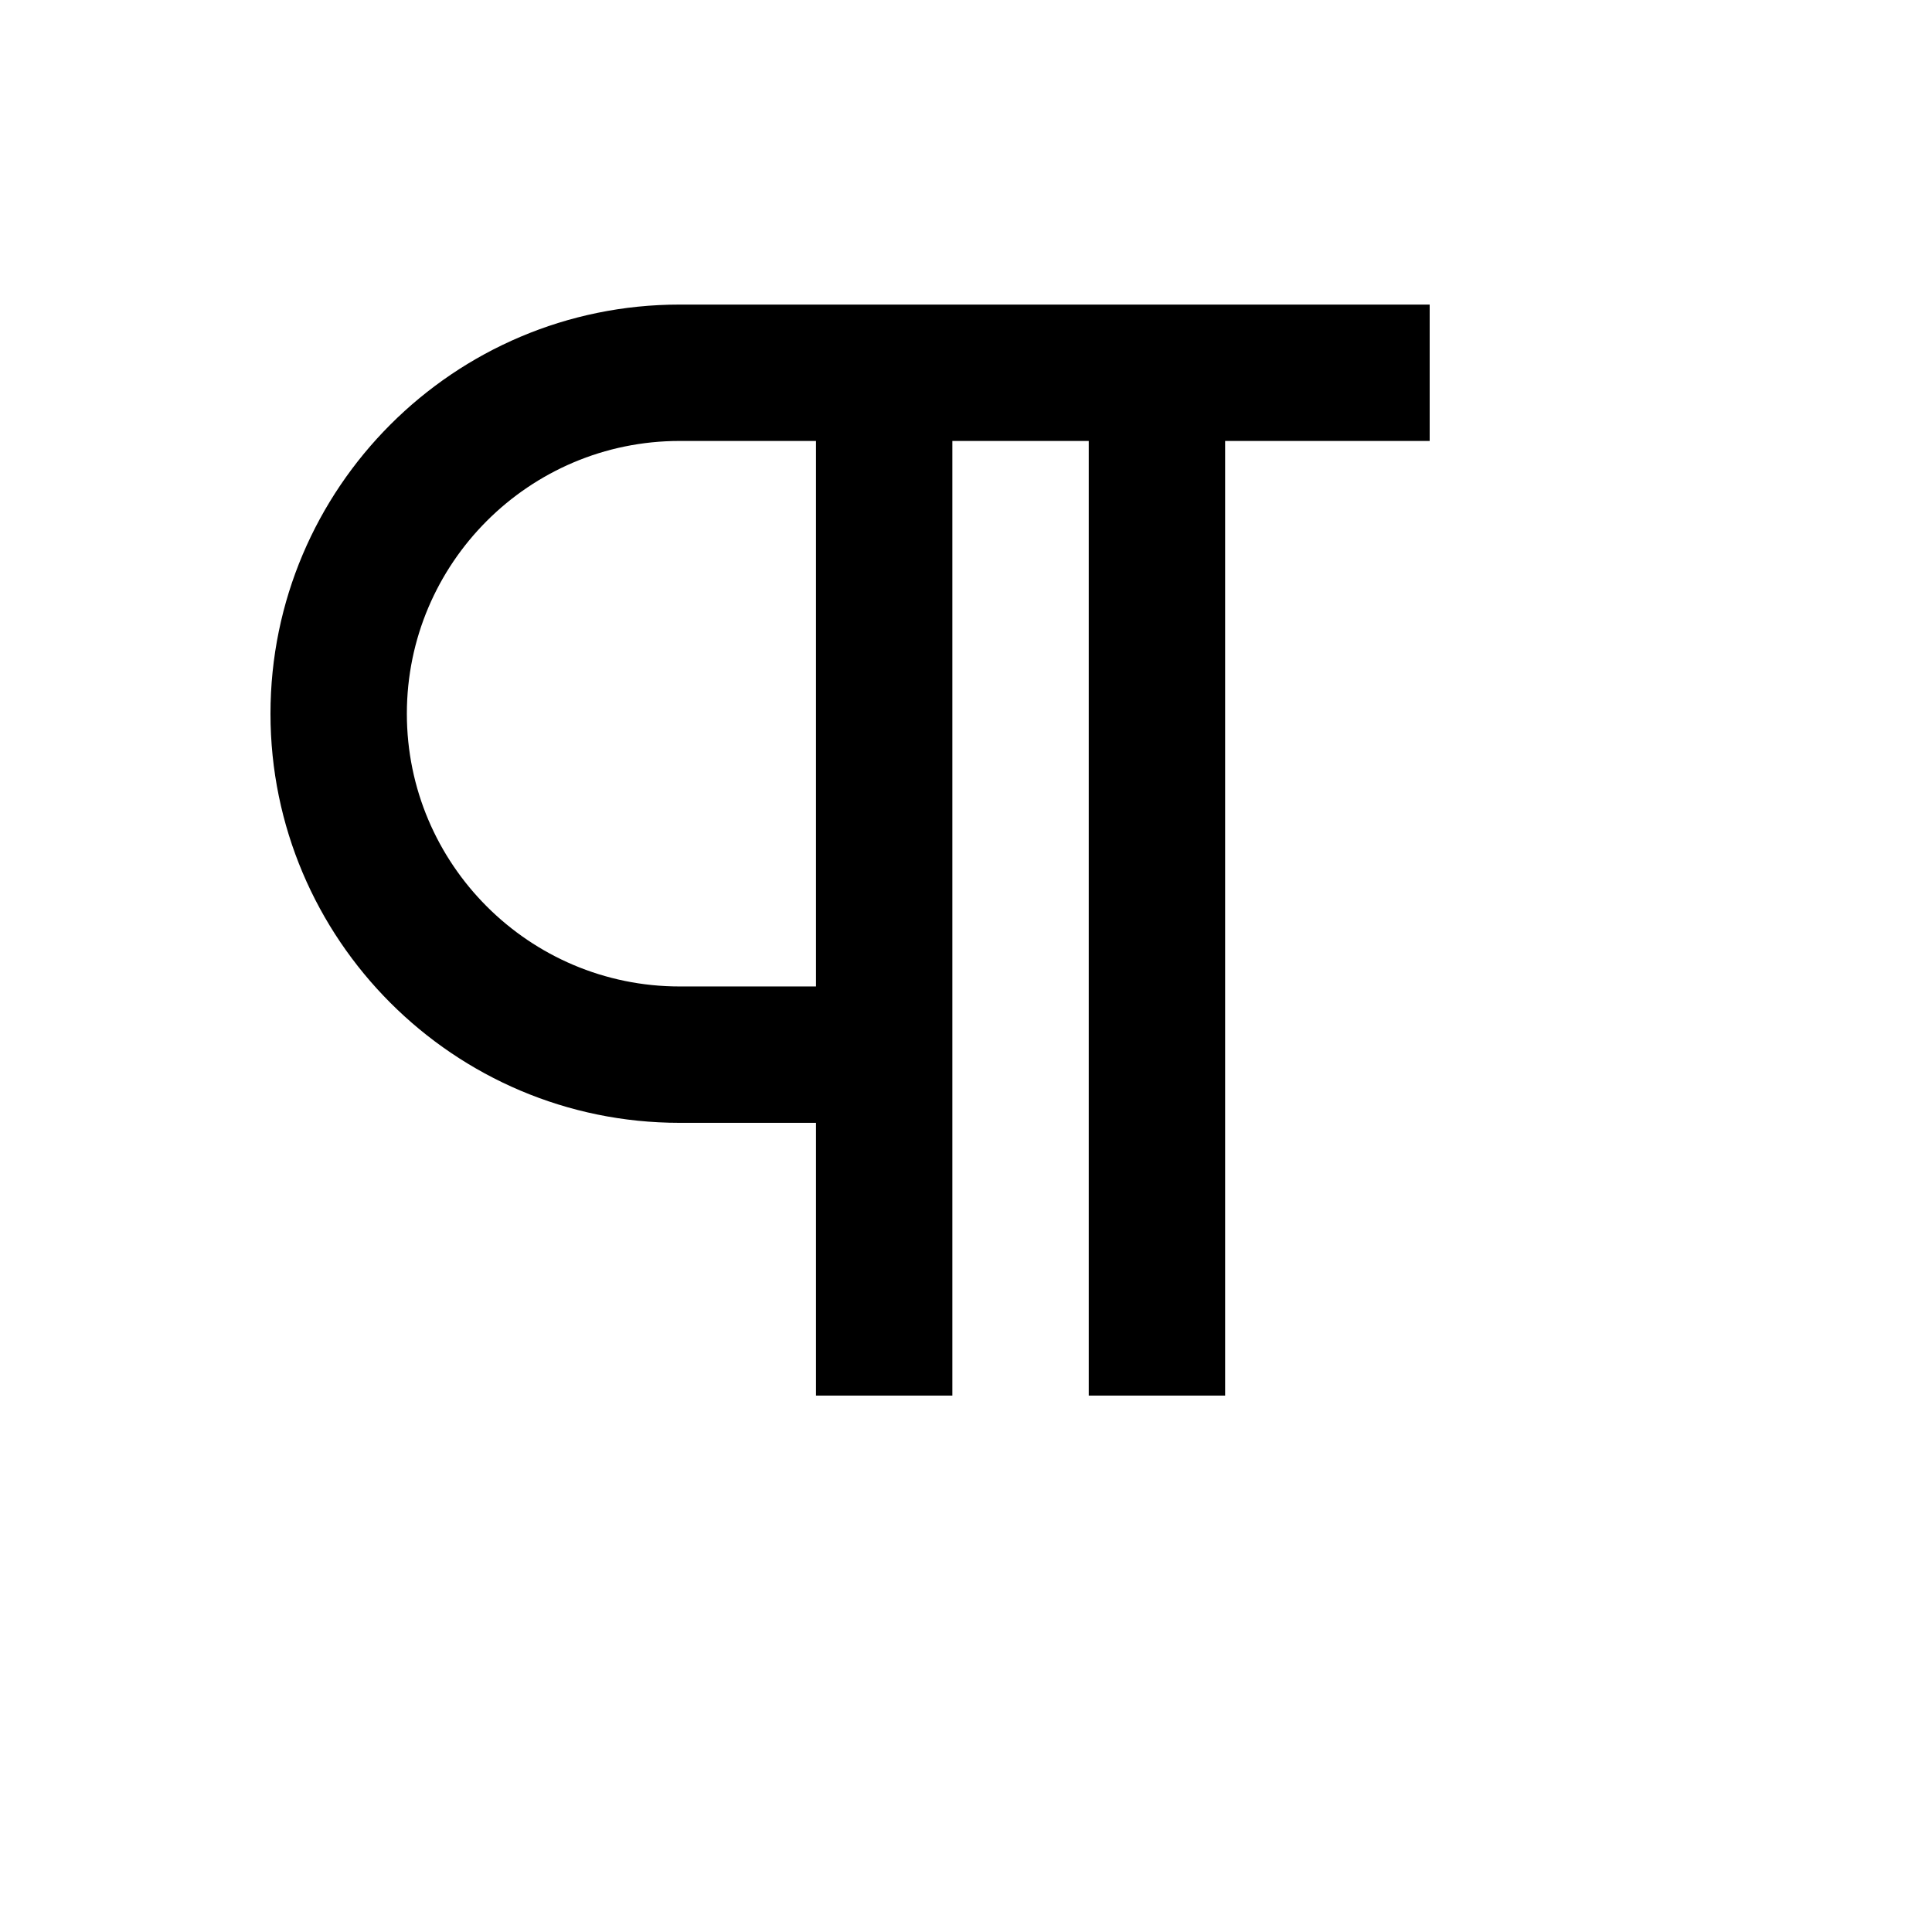 <svg xmlns="http://www.w3.org/2000/svg" version="1.1" xmlns:xlink="http://www.w3.org/1999/xlink" width="100%" height="100%" id="svgWorkerArea" viewBox="-25 -25 625 625" xmlns:idraw="https://idraw.muisca.co" style="background: white;"><defs id="defsdoc"><pattern id="patternBool" x="0" y="0" width="10" height="10" patternUnits="userSpaceOnUse" patternTransform="rotate(35)"><circle cx="5" cy="5" r="4" style="stroke: none;fill: #ff000070;"></circle></pattern></defs><g id="fileImp-910865626" class="cosito"><path id="pathImp-67905713" class="grouped" d="M194.853 338.235C194.853 338.235 238.97 338.235 238.97 338.235 238.97 338.235 238.97 426.471 238.97 426.471 238.97 426.471 283.088 426.471 283.088 426.471 283.088 426.471 283.088 117.647 283.088 117.647 283.088 117.647 327.206 117.647 327.206 117.647 327.206 117.647 327.206 426.471 327.206 426.471 327.206 426.471 371.324 426.471 371.324 426.471 371.324 426.471 371.324 117.647 371.324 117.647 371.324 117.647 437.5 117.647 437.5 117.647 437.5 117.647 437.5 73.529 437.5 73.529 437.5 73.529 194.853 73.529 194.853 73.529 121.86 73.529 62.5 132.89 62.5 205.882 62.5 278.875 121.86 338.235 194.853 338.235 194.853 338.235 194.853 338.235 194.853 338.235M194.853 117.647C194.853 117.647 238.97 117.647 238.97 117.647 238.97 117.647 238.97 294.118 238.97 294.118 238.97 294.118 194.853 294.118 194.853 294.118 146.191 294.118 106.618 254.544 106.618 205.882 106.618 157.221 146.191 117.647 194.853 117.647 194.853 117.647 194.853 117.647 194.853 117.647"></path></g></svg>